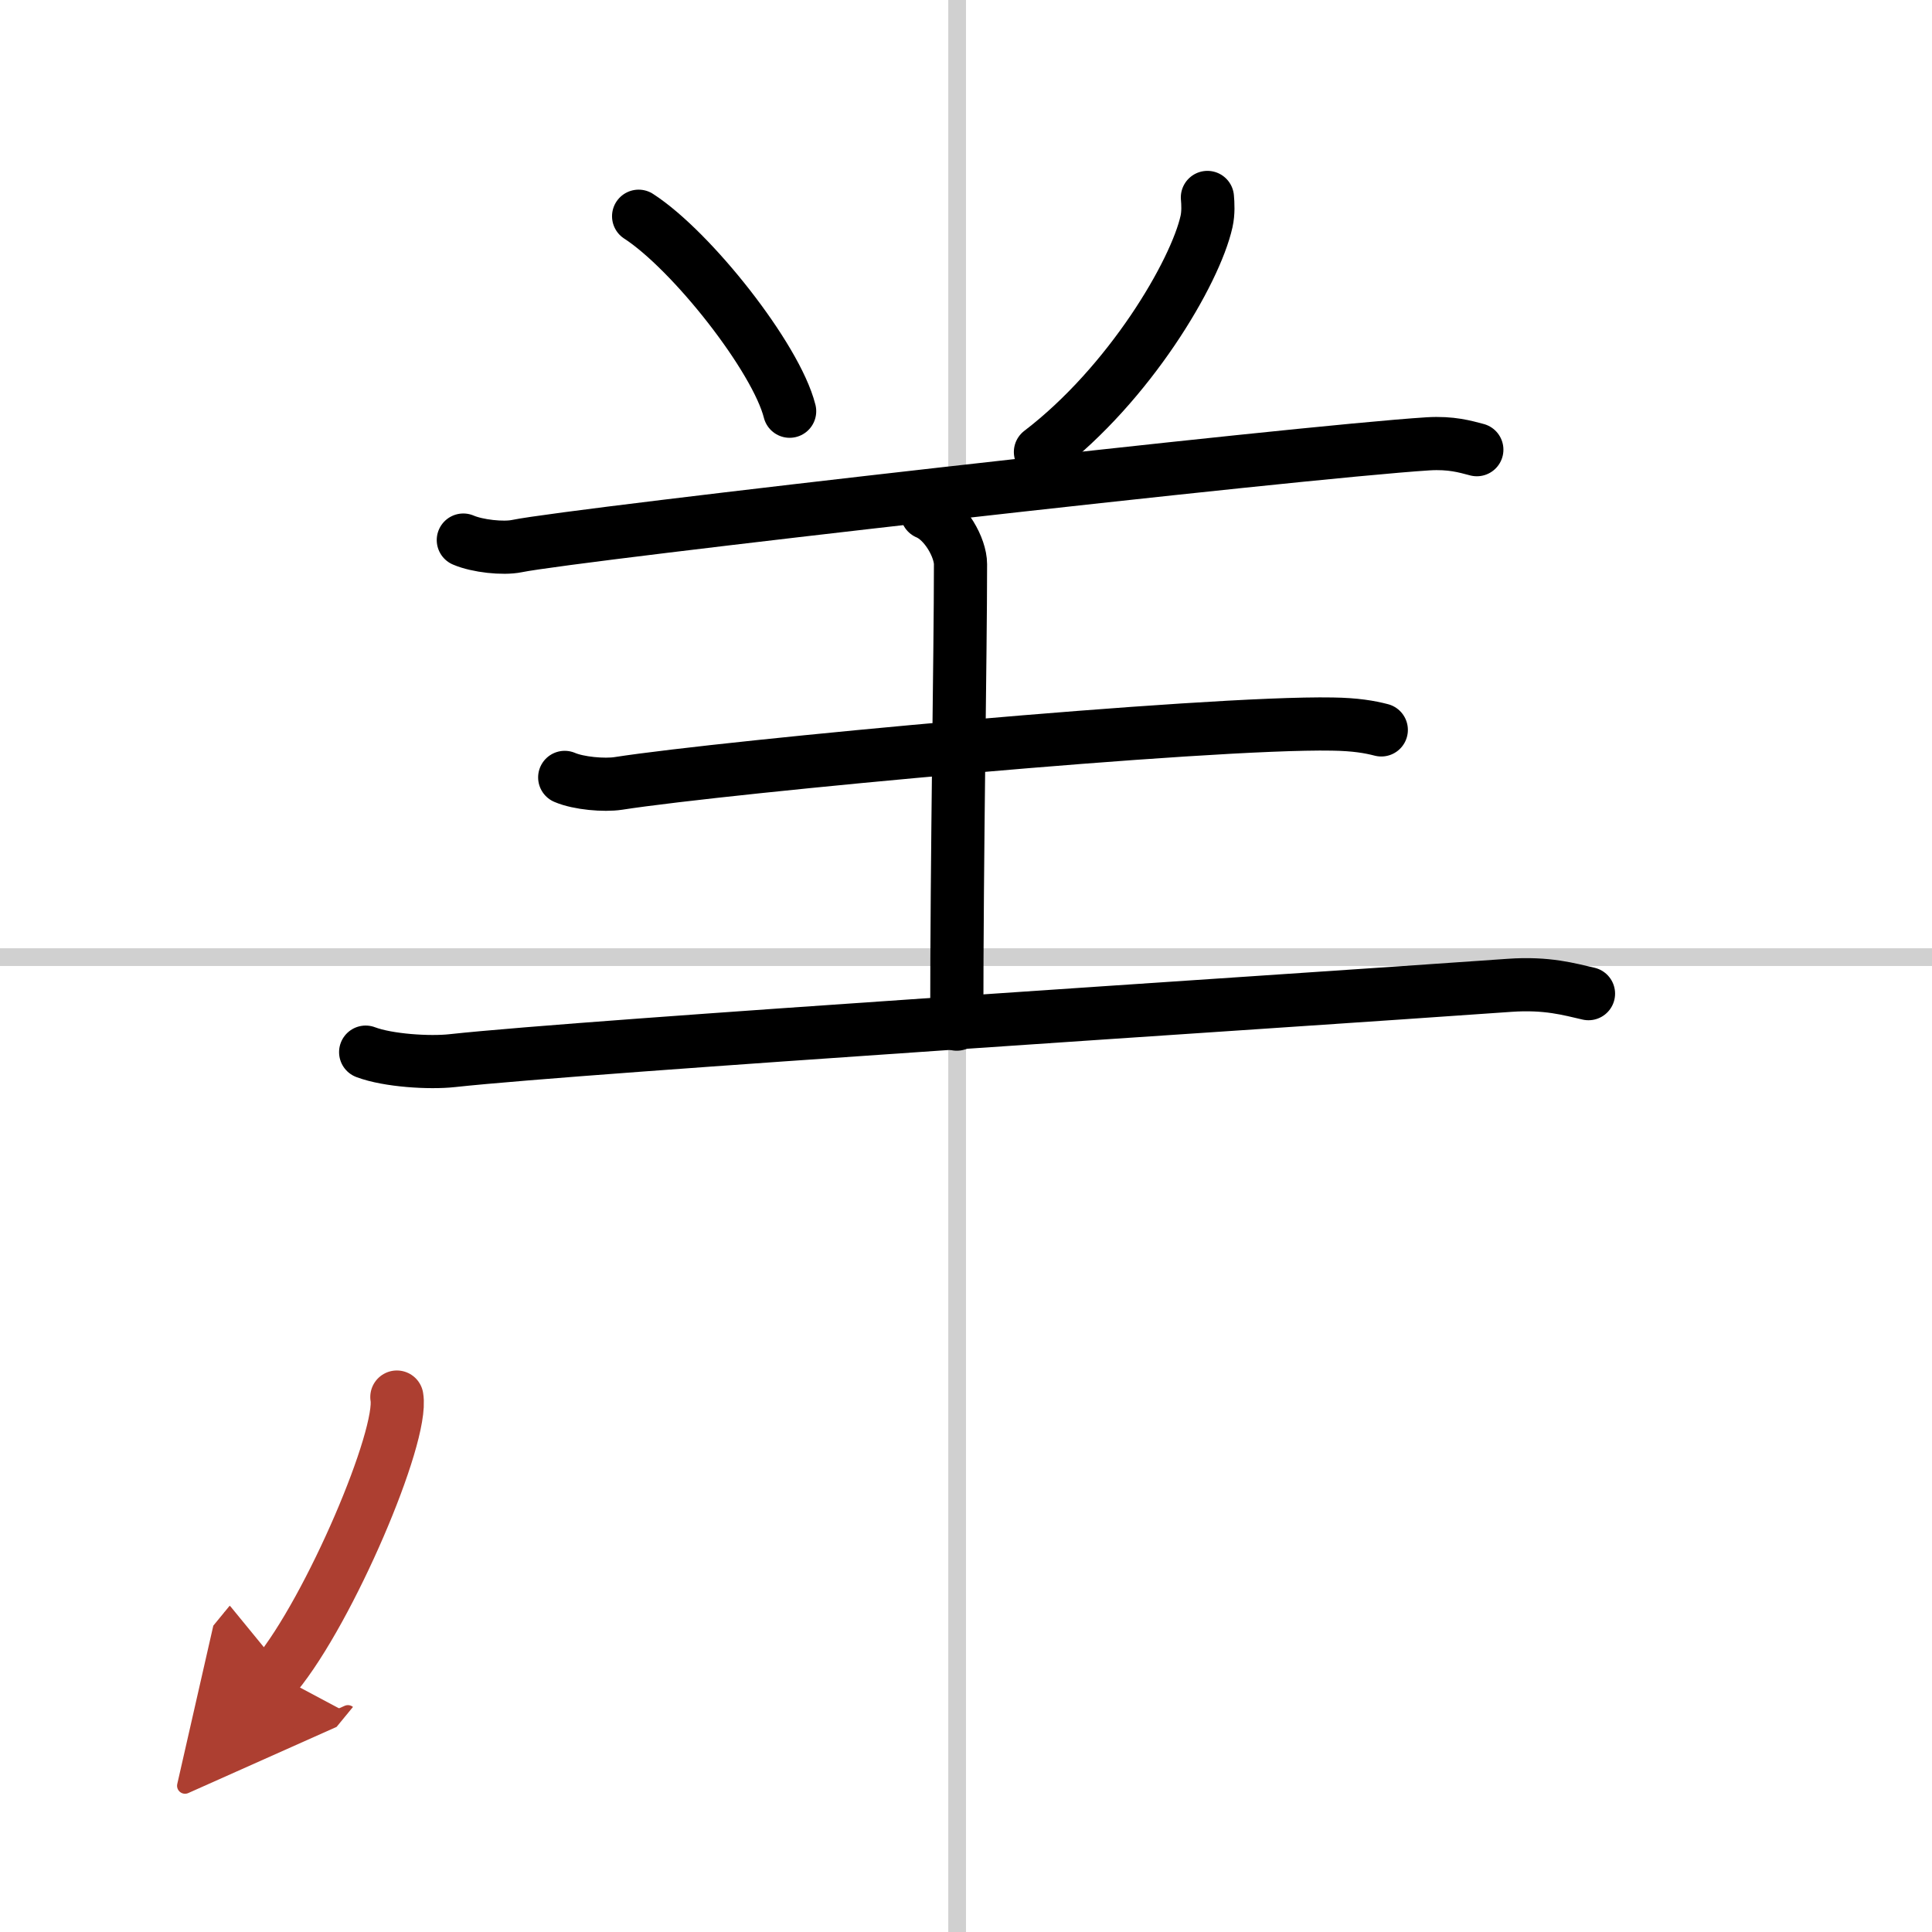 <svg width="400" height="400" viewBox="0 0 109 109" xmlns="http://www.w3.org/2000/svg"><defs><marker id="a" markerWidth="4" orient="auto" refX="1" refY="5" viewBox="0 0 10 10"><polyline points="0 0 10 5 0 10 1 5" fill="#ad3f31" stroke="#ad3f31"/></marker></defs><g fill="none" stroke="#000" stroke-linecap="round" stroke-linejoin="round" stroke-width="3"><rect width="100%" height="100%" fill="#fff" stroke="#fff"/><line x1="54" x2="54" y2="109" stroke="#d0d0d0" stroke-width="1"/><line x2="109" y1="54" y2="54" stroke="#d0d0d0" stroke-width="1"/><path d="m36.03 12.2c3 1.94 7.76 7.98 8.52 11"/><path d="m68.12 11.14c0.03 0.34 0.06 0.87-0.05 1.36-0.64 2.87-4.33 9.15-9.37 13"/><path d="m26.14 30.47c0.79 0.34 2.24 0.5 3.02 0.34 3.19-0.66 44.1-5.31 51.41-5.77 1.31-0.08 2.1 0.16 2.75 0.33"/><path d="m52.3 28.94c1.05 0.44 1.89 1.97 1.89 2.89 0 5.17-0.21 16.17-0.21 25.95"/><path d="m31.86 43.86c0.79 0.34 2.23 0.46 3.02 0.34 6.12-0.95 33.2-3.48 40.29-3.35 1.31 0.02 2.1 0.16 2.76 0.33"/><path d="m20.63 59.36c1.27 0.48 3.61 0.62 4.88 0.48 7.74-0.84 45.71-3.26 59.66-4.25 2.12-0.15 3.39 0.23 4.45 0.47"/><path d="m22.39 78.82c0.38 2.21-3.78 11.98-6.81 15.67" marker-end="url(#a)" stroke="#ad3f31"/></g></svg>
